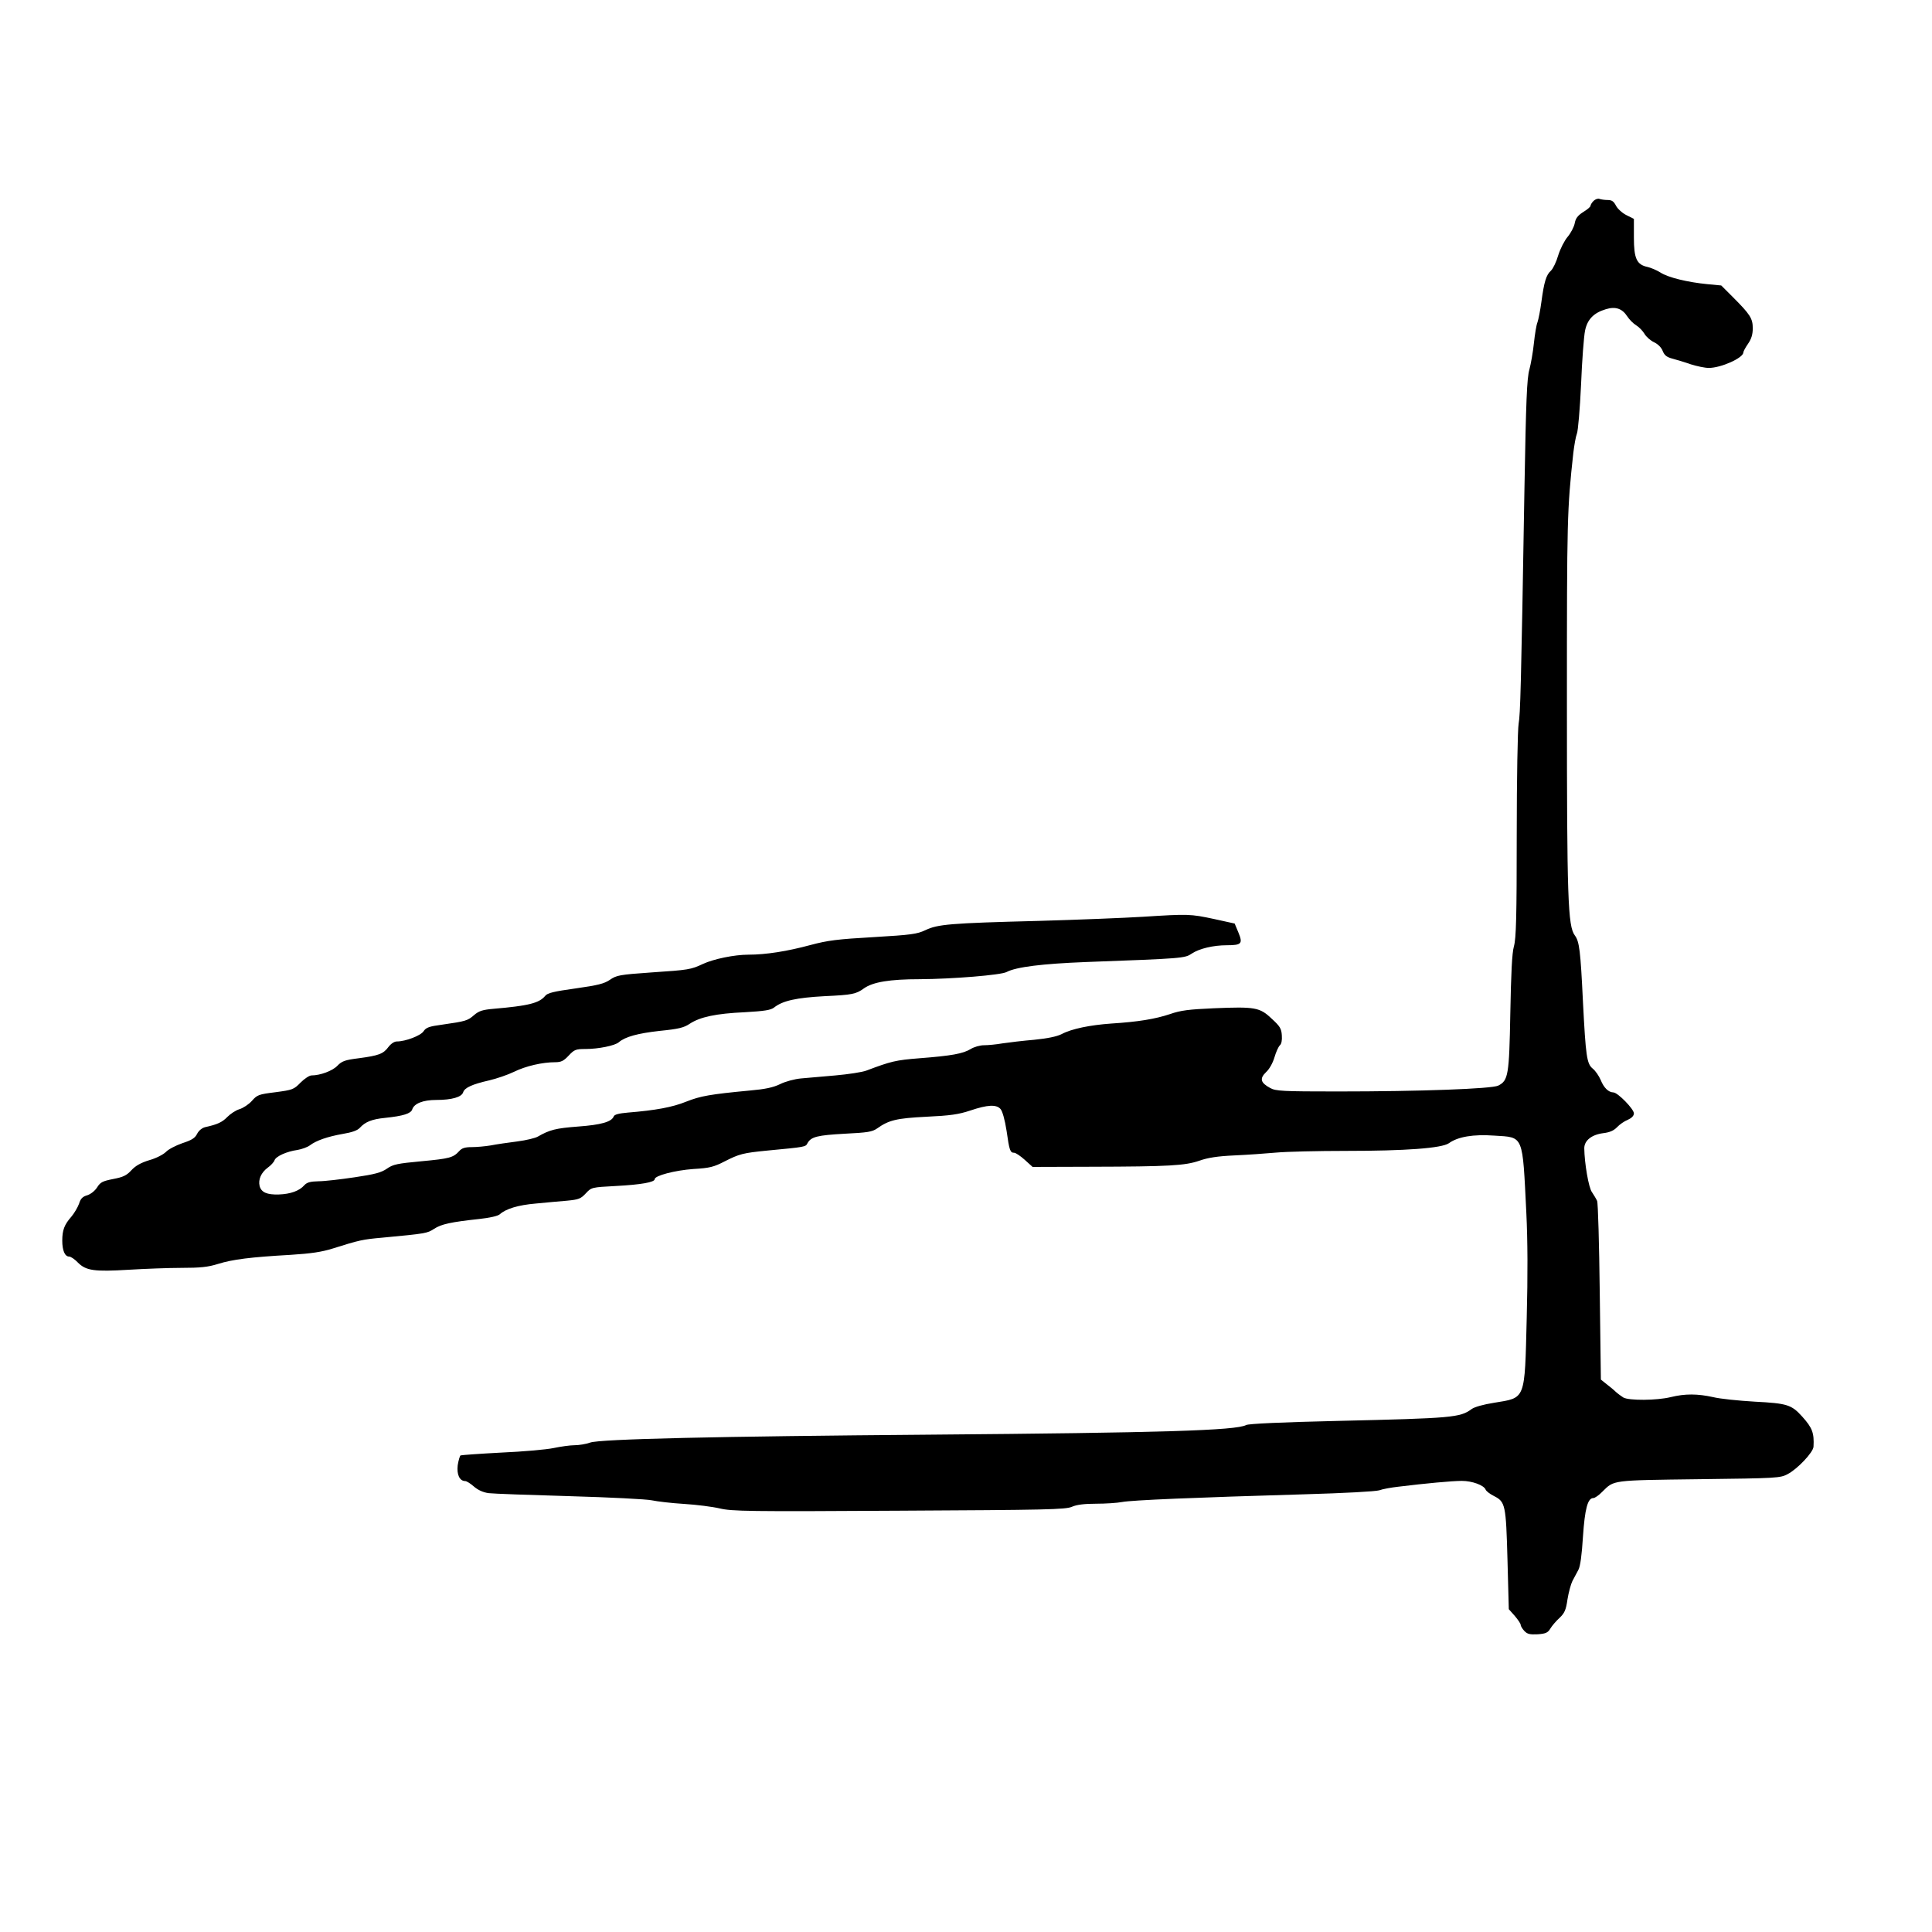 <?xml version="1.0" standalone="no"?>
<!DOCTYPE svg PUBLIC "-//W3C//DTD SVG 20010904//EN"
 "http://www.w3.org/TR/2001/REC-SVG-20010904/DTD/svg10.dtd">
<svg version="1.0" xmlns="http://www.w3.org/2000/svg"
 width="1024pt" height="1024pt" viewBox="0 0 1024 1024"
 preserveAspectRatio="xMidYMid meet">
<g transform="translate(0,1024) scale(0.1,-0.1)"
fill="#000000" stroke="none">
<path d="M8446 9175 c-9 -9 -16 -21 -16 -26 0 -5 -17 -20 -39 -33 -29 -19 -40
-33 -45 -61 -4 -19 -21 -51 -37 -70 -17 -20 -39 -63 -50 -98 -10 -35 -28 -72
-39 -82 -25 -22 -36 -60 -50 -163 -6 -46 -16 -96 -21 -110 -6 -14 -14 -64 -19
-111 -5 -48 -16 -110 -24 -140 -13 -44 -18 -166 -26 -625 -18 -1079 -22 -1201
-31 -1252 -5 -28 -10 -290 -10 -590 0 -431 -3 -549 -15 -590 -10 -36 -15 -140
-19 -354 -6 -330 -11 -357 -64 -384 -34 -17 -414 -31 -851 -31 -291 0 -328 2
-357 18 -52 28 -58 50 -23 84 18 16 36 49 45 79 8 28 21 56 28 63 9 7 13 27
11 53 -2 36 -10 49 -54 89 -63 60 -88 64 -306 55 -133 -6 -176 -11 -233 -31
-78 -26 -168 -41 -311 -50 -113 -8 -211 -28 -263 -56 -26 -13 -75 -23 -145
-30 -59 -5 -135 -14 -168 -19 -34 -6 -78 -10 -99 -10 -21 0 -52 -9 -70 -20
-41 -25 -103 -36 -272 -49 -126 -10 -150 -16 -280 -65 -23 -9 -98 -20 -165
-26 -68 -6 -150 -13 -183 -16 -33 -3 -82 -16 -110 -30 -37 -18 -80 -27 -160
-34 -212 -20 -262 -29 -338 -59 -74 -30 -163 -46 -310 -58 -46 -4 -70 -10 -74
-20 -11 -29 -66 -45 -190 -54 -117 -9 -149 -17 -212 -53 -13 -8 -63 -20 -110
-26 -47 -6 -110 -15 -140 -21 -30 -5 -75 -9 -101 -9 -35 0 -52 -5 -66 -21 -32
-35 -51 -40 -201 -54 -127 -12 -149 -16 -182 -39 -30 -21 -64 -30 -172 -46
-74 -11 -160 -21 -191 -21 -44 -1 -61 -6 -75 -21 -26 -30 -74 -47 -135 -49
-63 -2 -93 11 -102 45 -8 34 8 71 43 97 17 12 33 30 36 39 7 21 64 47 122 55
23 4 53 15 65 24 34 26 95 47 175 61 48 8 77 18 90 32 29 32 64 46 134 53 97
10 137 23 144 45 10 31 57 50 127 50 83 0 135 15 143 41 8 24 47 42 139 63 38
9 97 29 130 45 63 31 151 51 219 51 31 0 45 7 71 35 30 32 38 35 89 35 69 0
157 18 177 36 34 29 100 47 216 60 101 10 129 17 160 38 55 36 139 54 292 61
104 6 137 11 155 25 45 36 119 52 267 60 149 7 167 11 210 42 47 33 136 48
295 48 173 1 431 22 460 38 51 27 190 44 420 53 518 19 525 20 562 45 39 26
113 44 186 44 78 0 85 9 61 67 l-20 48 -109 24 c-126 27 -138 27 -375 12 -96
-6 -346 -16 -555 -22 -473 -12 -535 -18 -600 -49 -45 -21 -73 -25 -275 -37
-192 -11 -241 -17 -335 -42 -122 -33 -235 -51 -328 -51 -75 0 -185 -23 -241
-49 -64 -30 -76 -32 -271 -45 -172 -12 -187 -15 -222 -39 -31 -21 -63 -29
-183 -46 -115 -16 -148 -24 -160 -39 -32 -39 -89 -53 -275 -69 -57 -5 -76 -11
-102 -33 -34 -30 -44 -33 -170 -51 -68 -9 -85 -15 -98 -35 -15 -23 -95 -54
-142 -54 -13 0 -31 -12 -44 -29 -27 -37 -52 -46 -158 -60 -72 -9 -89 -15 -113
-40 -26 -27 -91 -51 -137 -51 -11 0 -37 -17 -58 -38 -36 -37 -43 -39 -133 -51
-89 -11 -97 -14 -125 -46 -16 -18 -46 -38 -66 -44 -20 -6 -48 -25 -64 -41 -27
-28 -53 -40 -117 -54 -17 -4 -34 -18 -43 -35 -11 -23 -29 -34 -78 -50 -35 -12
-75 -33 -87 -46 -14 -14 -52 -34 -88 -44 -46 -14 -74 -30 -96 -54 -25 -27 -43
-36 -96 -46 -56 -11 -68 -17 -85 -44 -12 -19 -34 -36 -52 -42 -25 -7 -36 -18
-44 -45 -7 -19 -25 -50 -41 -69 -37 -42 -48 -71 -48 -127 0 -52 14 -84 36 -84
9 0 30 -14 47 -32 43 -43 87 -49 269 -38 84 5 210 10 279 10 100 0 141 4 195
21 77 24 172 36 384 48 109 7 165 15 225 34 139 44 158 48 260 57 234 22 239
23 276 47 38 25 90 36 238 52 57 6 100 16 110 25 32 29 97 49 191 57 52 5 127
12 165 15 62 6 73 10 100 39 30 32 30 32 160 39 133 7 205 20 205 36 0 19 108
47 205 54 87 5 109 11 165 40 79 40 97 45 230 58 201 19 200 19 210 39 19 34
53 42 197 50 122 6 146 10 172 28 62 44 102 54 261 62 126 6 170 12 233 33 92
31 138 33 160 8 10 -11 23 -57 32 -115 15 -106 19 -117 41 -117 7 0 33 -17 55
-37 l42 -38 311 1 c415 1 497 6 573 32 45 16 97 24 185 28 68 3 167 10 222 15
54 5 220 9 370 9 315 0 508 14 546 41 47 34 129 48 240 40 158 -10 149 9 170
-411 7 -143 8 -329 2 -555 -11 -441 -4 -422 -173 -450 -57 -9 -104 -22 -120
-34 -60 -44 -100 -48 -704 -62 -303 -7 -477 -15 -490 -22 -54 -29 -450 -41
-1675 -51 -1128 -9 -1750 -23 -1802 -42 -22 -8 -60 -14 -83 -14 -23 0 -73 -7
-111 -15 -38 -8 -163 -19 -277 -24 -114 -6 -211 -13 -216 -15 -4 -3 -11 -27
-15 -52 -6 -49 10 -84 40 -84 7 0 28 -13 46 -29 22 -19 49 -31 78 -35 25 -3
218 -10 430 -16 212 -6 408 -16 435 -22 28 -6 104 -15 170 -19 66 -4 152 -15
190 -24 64 -15 146 -17 950 -12 783 4 884 6 917 21 25 11 66 16 127 16 50 0
112 4 138 9 51 10 386 24 968 41 212 6 374 15 395 21 19 7 64 15 100 19 146
18 288 31 338 31 55 0 117 -23 126 -46 3 -8 22 -23 44 -34 61 -31 64 -46 72
-338 l7 -262 32 -36 c17 -20 31 -41 31 -47 0 -7 9 -21 19 -32 16 -17 29 -20
71 -18 42 3 54 8 67 30 9 15 31 41 49 57 26 25 34 41 42 98 6 37 18 81 26 97
9 17 23 43 32 60 10 19 18 78 24 175 10 148 25 205 55 205 8 0 30 15 48 34 63
62 45 60 512 66 415 5 431 6 470 27 52 27 135 115 137 145 4 73 -6 100 -60
160 -57 63 -79 70 -252 79 -85 5 -184 15 -220 24 -82 18 -148 19 -225 0 -73
-18 -222 -19 -251 -2 -11 7 -29 20 -40 30 -10 10 -32 28 -49 41 l-30 24 -6
464 c-3 254 -9 472 -14 483 -5 11 -17 31 -27 46 -18 23 -40 155 -41 233 0 41
39 72 100 80 35 4 57 14 74 32 13 14 39 32 57 39 20 9 32 21 32 34 0 23 -86
111 -109 111 -26 1 -50 24 -67 66 -9 21 -28 49 -42 60 -32 26 -37 65 -52 354
-13 272 -19 320 -43 352 -37 50 -42 192 -42 1238 0 973 1 1017 34 1320 5 41
13 87 19 102 6 14 16 131 22 260 5 128 15 256 21 285 12 60 46 95 110 114 51
16 87 4 114 -38 11 -17 32 -38 47 -47 15 -9 35 -30 44 -45 9 -16 32 -36 51
-45 21 -10 39 -28 46 -47 9 -22 21 -32 52 -40 22 -6 66 -19 97 -30 32 -10 74
-19 95 -19 65 0 183 53 183 82 0 5 11 26 25 46 18 26 25 50 25 82 0 52 -13 73
-106 166 l-61 61 -74 7 c-103 10 -208 35 -249 62 -19 12 -50 25 -67 29 -58 12
-73 44 -73 156 l0 99 -40 20 c-22 11 -47 34 -55 50 -12 23 -22 30 -44 30 -16
0 -36 3 -44 6 -8 3 -22 -2 -31 -11z"/>
</g>
</svg>
